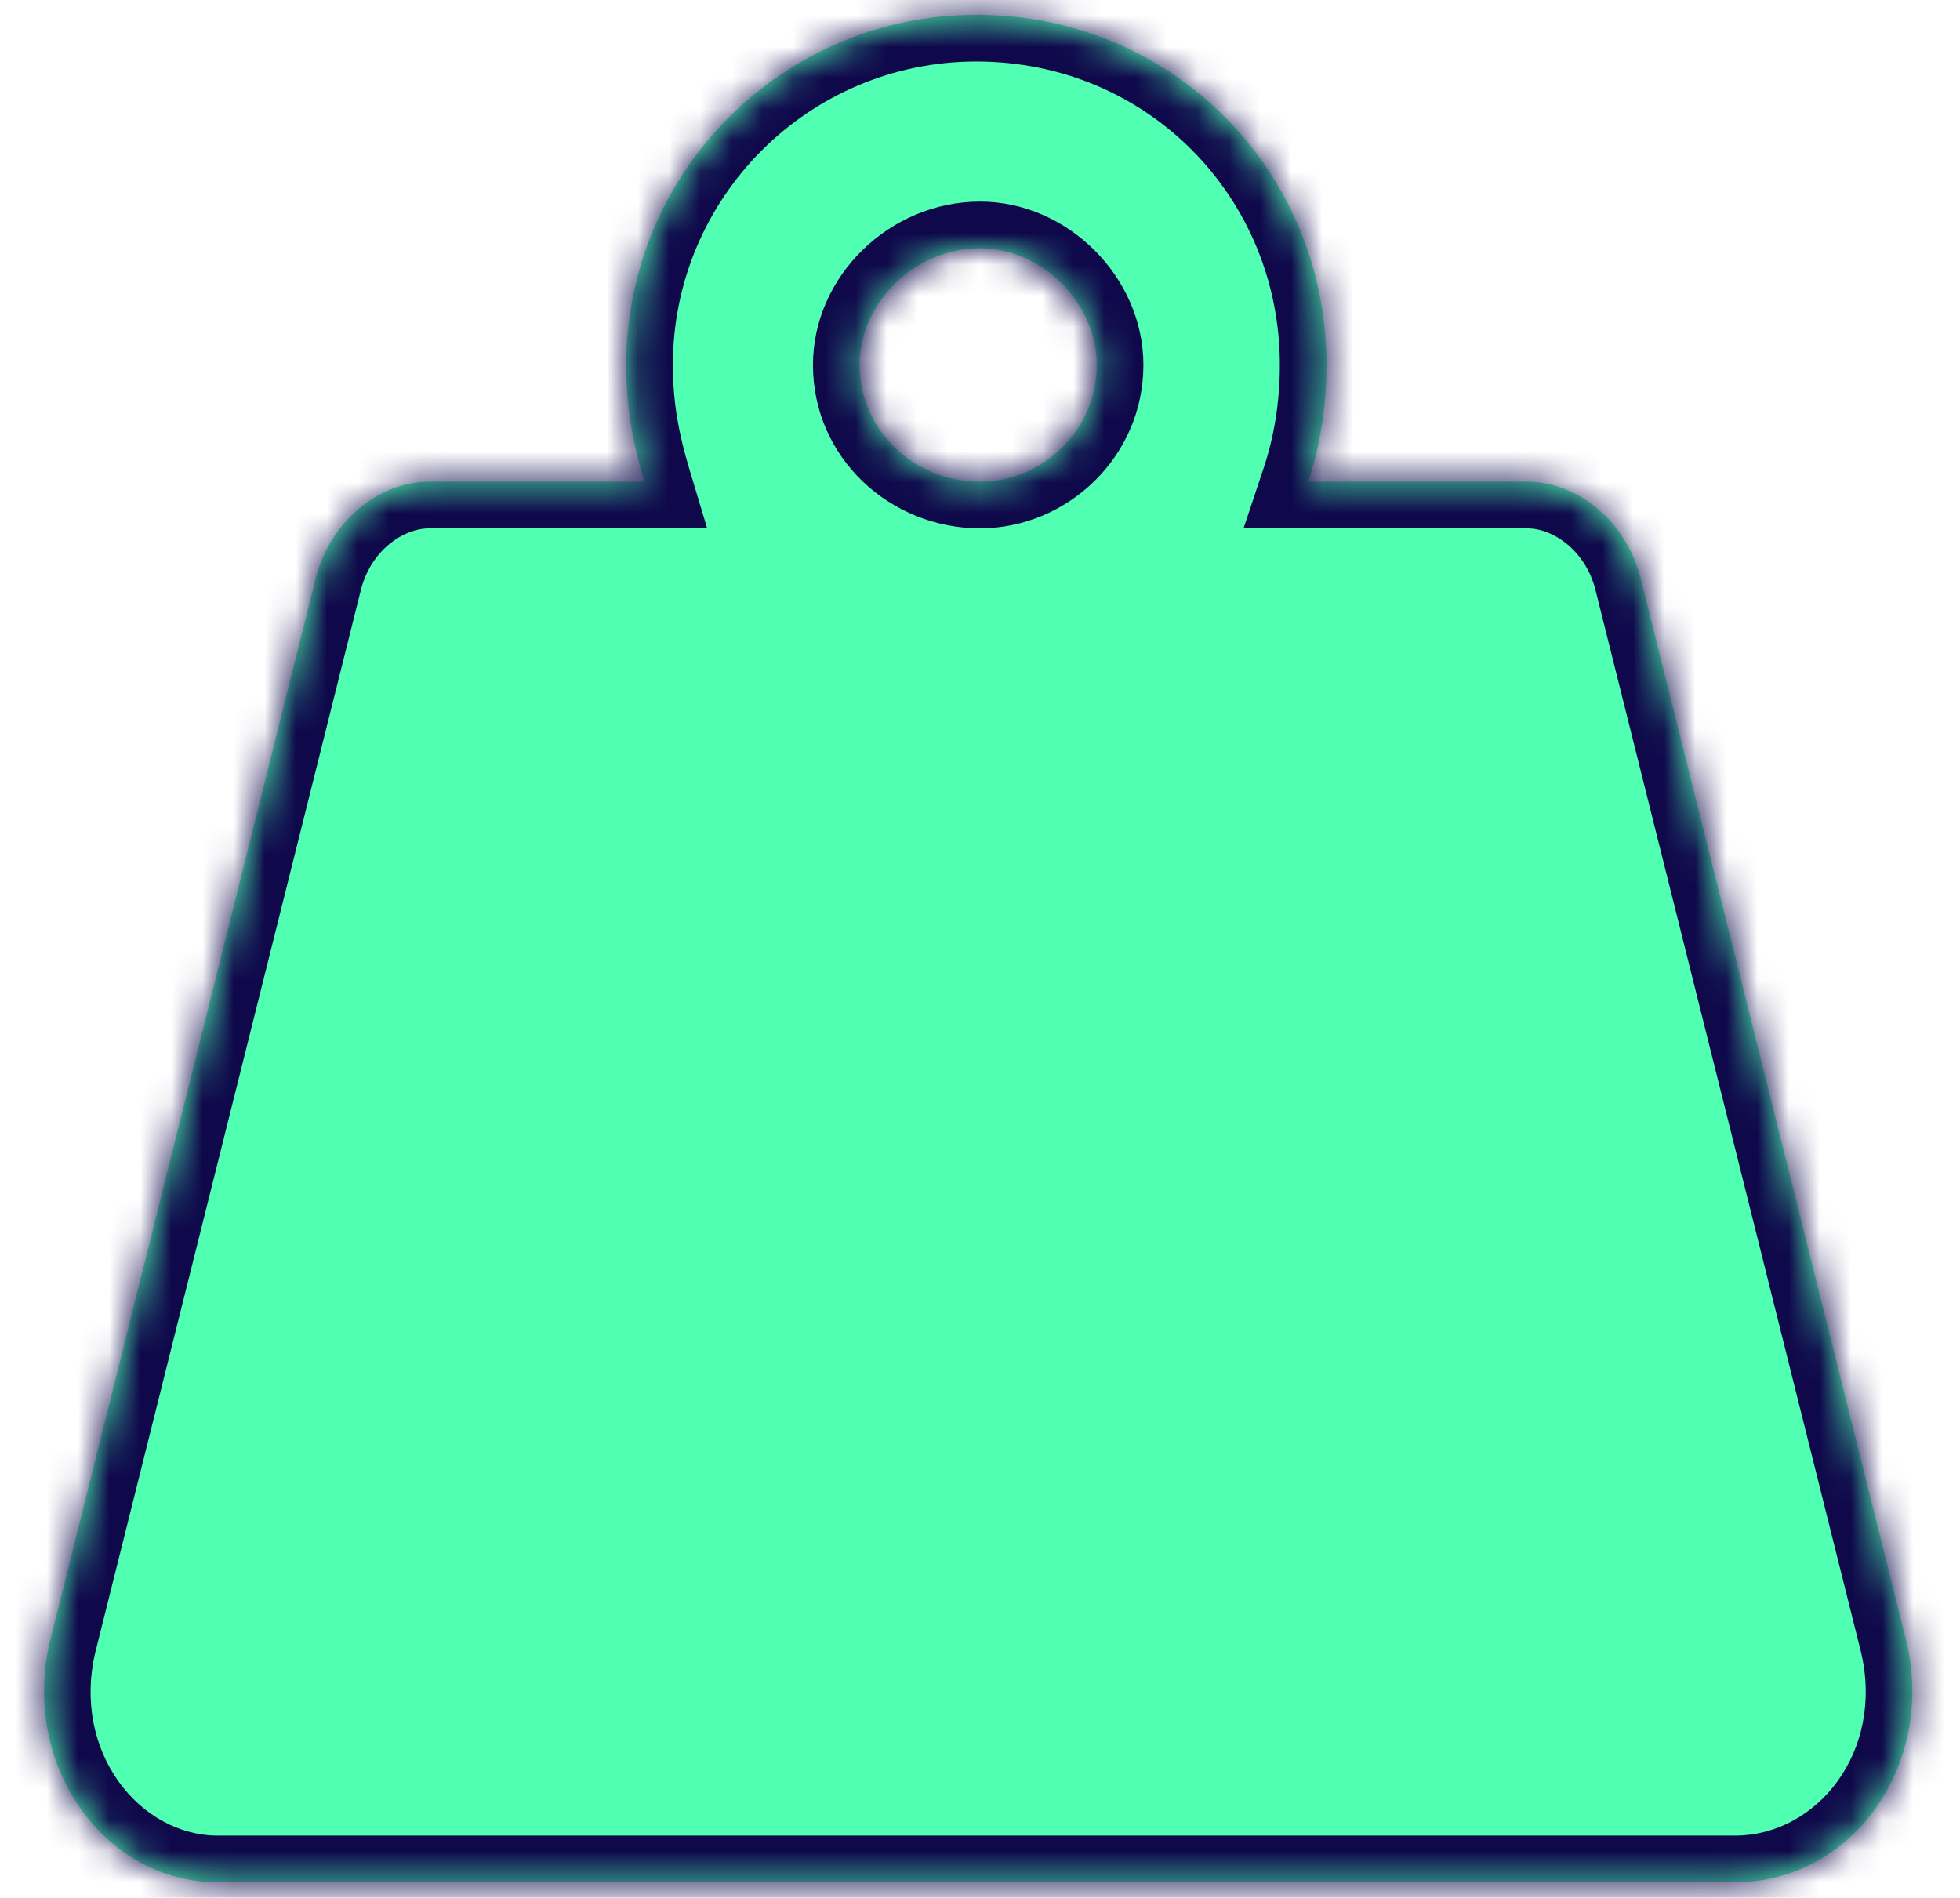 <svg width="63" height="61" fill="none" xmlns="http://www.w3.org/2000/svg"><mask id="a" fill="#fff"><path d="M61.28 52.766c.937 3.986-1.76 7.737-5.511 7.737H6.997c-3.635 0-6.331-3.751-5.393-7.737l8.558-34.235c.47-1.758 1.993-3.048 3.635-3.048h6.917c-.352-1.172-.586-2.345-.586-3.752 0-6.213 5.041-11.255 11.255-11.255 6.33 0 11.255 5.042 11.255 11.255 0 1.407-.235 2.697-.586 3.752h7.034c1.642 0 3.166 1.29 3.635 3.048l8.558 34.235ZM31.5 15.483c1.993 0 3.752-1.641 3.752-3.752 0-1.993-1.759-3.751-3.752-3.751-2.11 0-3.869 1.758-3.869 3.751 0 2.11 1.759 3.752 3.869 3.752Z"/></mask><path d="M61.28 52.766c.937 3.986-1.76 7.737-5.511 7.737H6.997c-3.635 0-6.331-3.751-5.393-7.737l8.558-34.235c.47-1.758 1.993-3.048 3.635-3.048h6.917c-.352-1.172-.586-2.345-.586-3.752 0-6.213 5.041-11.255 11.255-11.255 6.33 0 11.255 5.042 11.255 11.255 0 1.407-.235 2.697-.586 3.752h7.034c1.642 0 3.166 1.29 3.635 3.048l8.558 34.235ZM31.5 15.483c1.993 0 3.752-1.641 3.752-3.752 0-1.993-1.759-3.751-3.752-3.751-2.11 0-3.869 1.758-3.869 3.751 0 2.11 1.759 3.752 3.869 3.752Z" fill="#50FFB1"/><path d="m61.28 52.766 1.46-.344-.003-.01-.003-.01-1.455.364Zm-59.676 0-1.456-.364-.002.01-.003.01 1.46.344Zm8.558-34.235-1.45-.386-.002.011-.003.011 1.455.364Zm10.552-3.048v1.5h2.016l-.58-1.931-1.436.431Zm21.338 0-1.423-.474-.658 1.974h2.08v-1.5Zm10.669 3.048 1.455-.364-.003-.011-.003-.011-1.45.386Zm7.098 34.578c.754 3.203-1.422 5.894-4.05 5.894v3c4.875 0 8.092-4.812 6.97-9.581l-2.92.687Zm-4.05 5.894H6.997v3h48.772v-3Zm-48.772 0c-2.49 0-4.692-2.669-3.933-5.894l-2.92-.687c-1.117 4.747 2.073 9.581 6.853 9.581v-3ZM3.059 53.13l8.558-34.234-2.91-.728L.148 52.402l2.91.727Zm8.552-34.211c.324-1.213 1.332-1.935 2.186-1.935v-3c-2.43 0-4.47 1.857-5.084 4.162l2.899.773Zm2.186-1.935h6.917v-3h-6.917v3Zm8.354-1.931c-.322-1.073-.523-2.096-.523-3.32h-3c0 1.589.267 2.91.65 4.182l2.873-.862Zm-.523-3.32c0-5.386 4.37-9.756 9.755-9.756v-3c-7.042 0-12.755 5.713-12.755 12.755h3Zm9.755-9.756c5.492 0 9.755 4.36 9.755 9.755h3c0-7.032-5.586-12.755-12.755-12.755v3Zm9.755 9.755c0 1.245-.208 2.374-.51 3.278l2.847.948c.402-1.207.663-2.657.663-4.226h-3Zm.914 5.252h7.034v-3h-7.034v3Zm7.034 0c.854 0 1.862.722 2.185 1.935l2.899-.773c-.615-2.305-2.655-4.162-5.084-4.162v3Zm2.18 1.912 8.558 34.234 2.91-.727-8.558-34.235-2.91.728ZM31.5 16.983c2.79 0 5.252-2.283 5.252-5.252h-3c0 1.252-1.057 2.252-2.252 2.252v3Zm5.252-5.252c0-2.821-2.43-5.251-5.252-5.251v3c1.165 0 2.252 1.087 2.252 2.251h3ZM31.5 6.48c-2.909 0-5.369 2.4-5.369 5.251h3c0-1.135 1.057-2.251 2.369-2.251v-3Zm-5.369 5.251c0 2.998 2.491 5.252 5.369 5.252v-3c-1.343 0-2.369-1.03-2.369-2.252h-3Z" fill="#0F084B" mask="url(#a)"/></svg>